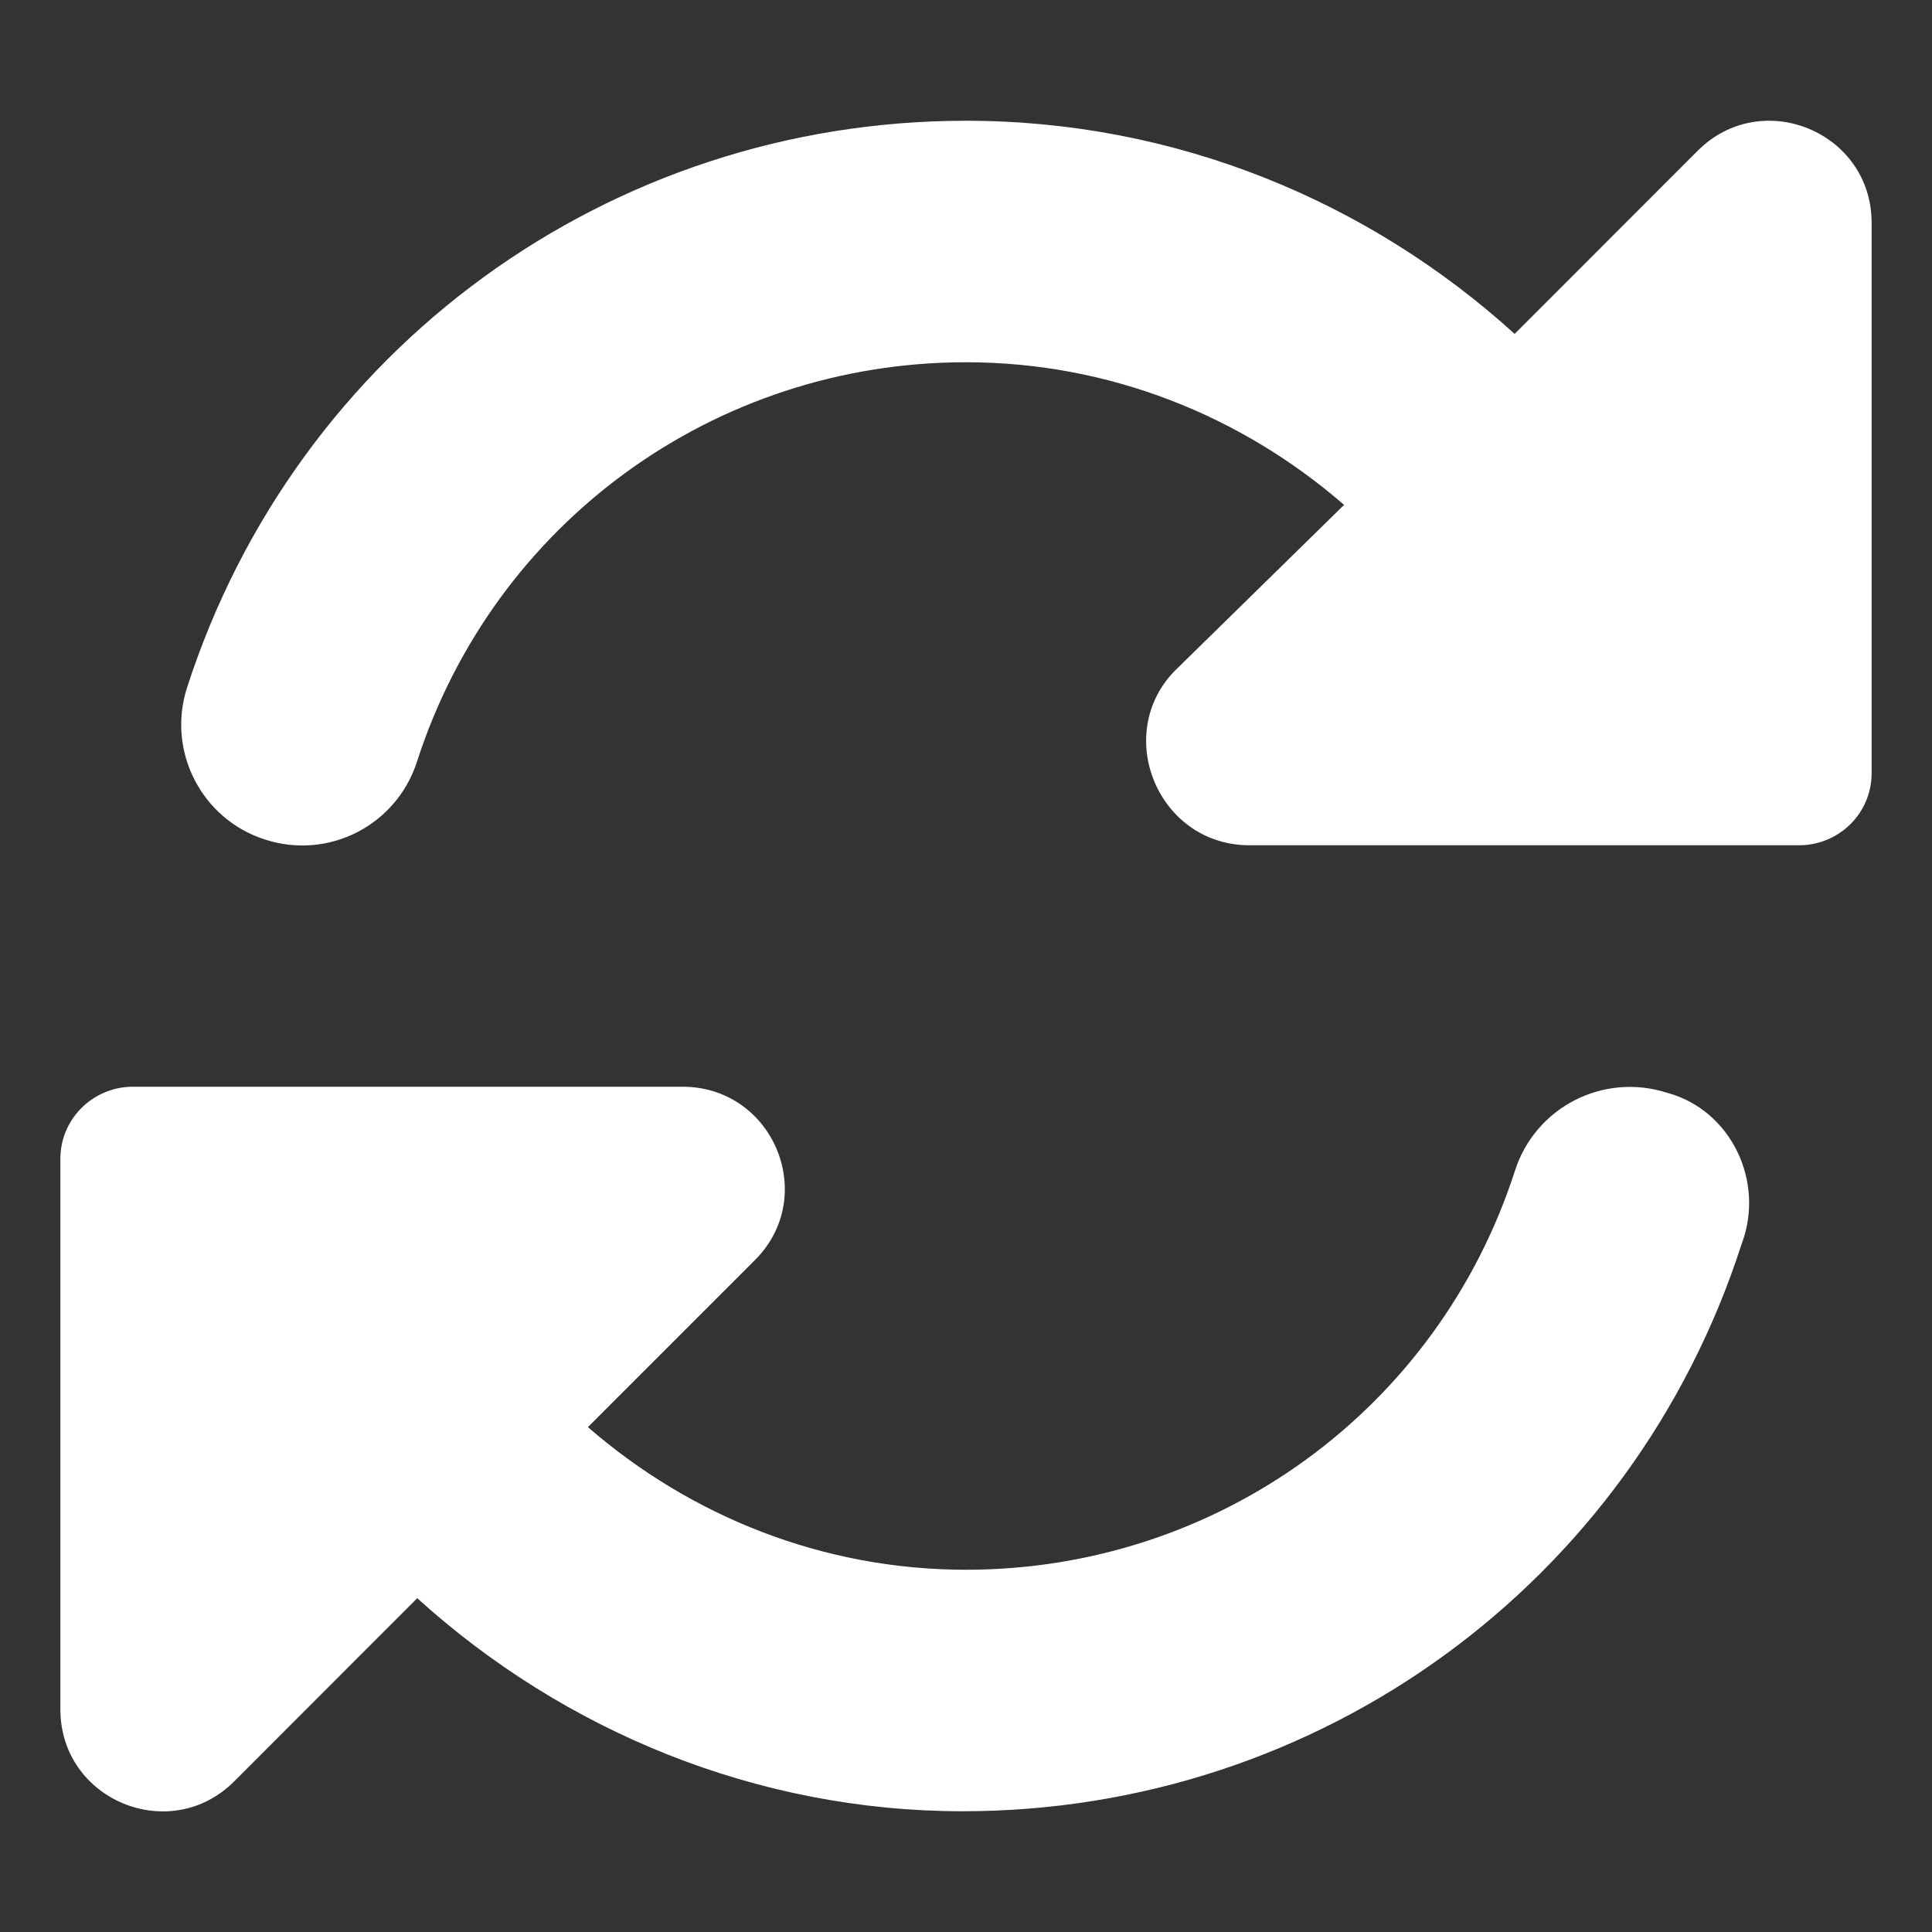<svg width="40" height="40" viewBox="0 0 40 40" fill="none" xmlns="http://www.w3.org/2000/svg">
<rect x="0" y="0" width="40" height="40" fill="#333333" stroke="none"/>
<path d="M35.148 3.122L31.359 6.913C28.32 4.156 24.328 2.5 20 2.5C12.617 2.5 6.14 7.214 3.873 14.235C3.449 15.548 4.17 16.959 5.484 17.381C6.809 17.811 8.207 17.084 8.632 15.773C10.227 10.82 14.797 7.5 20 7.5C22.966 7.5 25.703 8.608 27.828 10.453L24.305 13.906C23.055 15.219 23.969 17.453 25.812 17.5H37.289C38.102 17.477 38.75 16.82 38.75 16.008V4.613C38.75 2.734 36.477 1.793 35.148 3.122ZM34.516 22.625C33.192 22.2 31.791 22.923 31.367 24.234C29.773 29.18 25.203 32.5 20 32.5C17.034 32.5 14.297 31.392 12.172 29.547L15.625 26.094C16.945 24.781 16.031 22.547 14.188 22.5H2.708C1.9 22.524 1.25 23.18 1.25 23.992V35.391C1.25 37.269 3.521 38.209 4.849 36.881L8.638 33.089C11.68 35.844 15.672 37.5 19.93 37.5C27.309 37.5 33.789 32.786 36.055 25.766C36.555 24.453 35.828 22.977 34.516 22.625Z" fill="white"/>
</svg>
